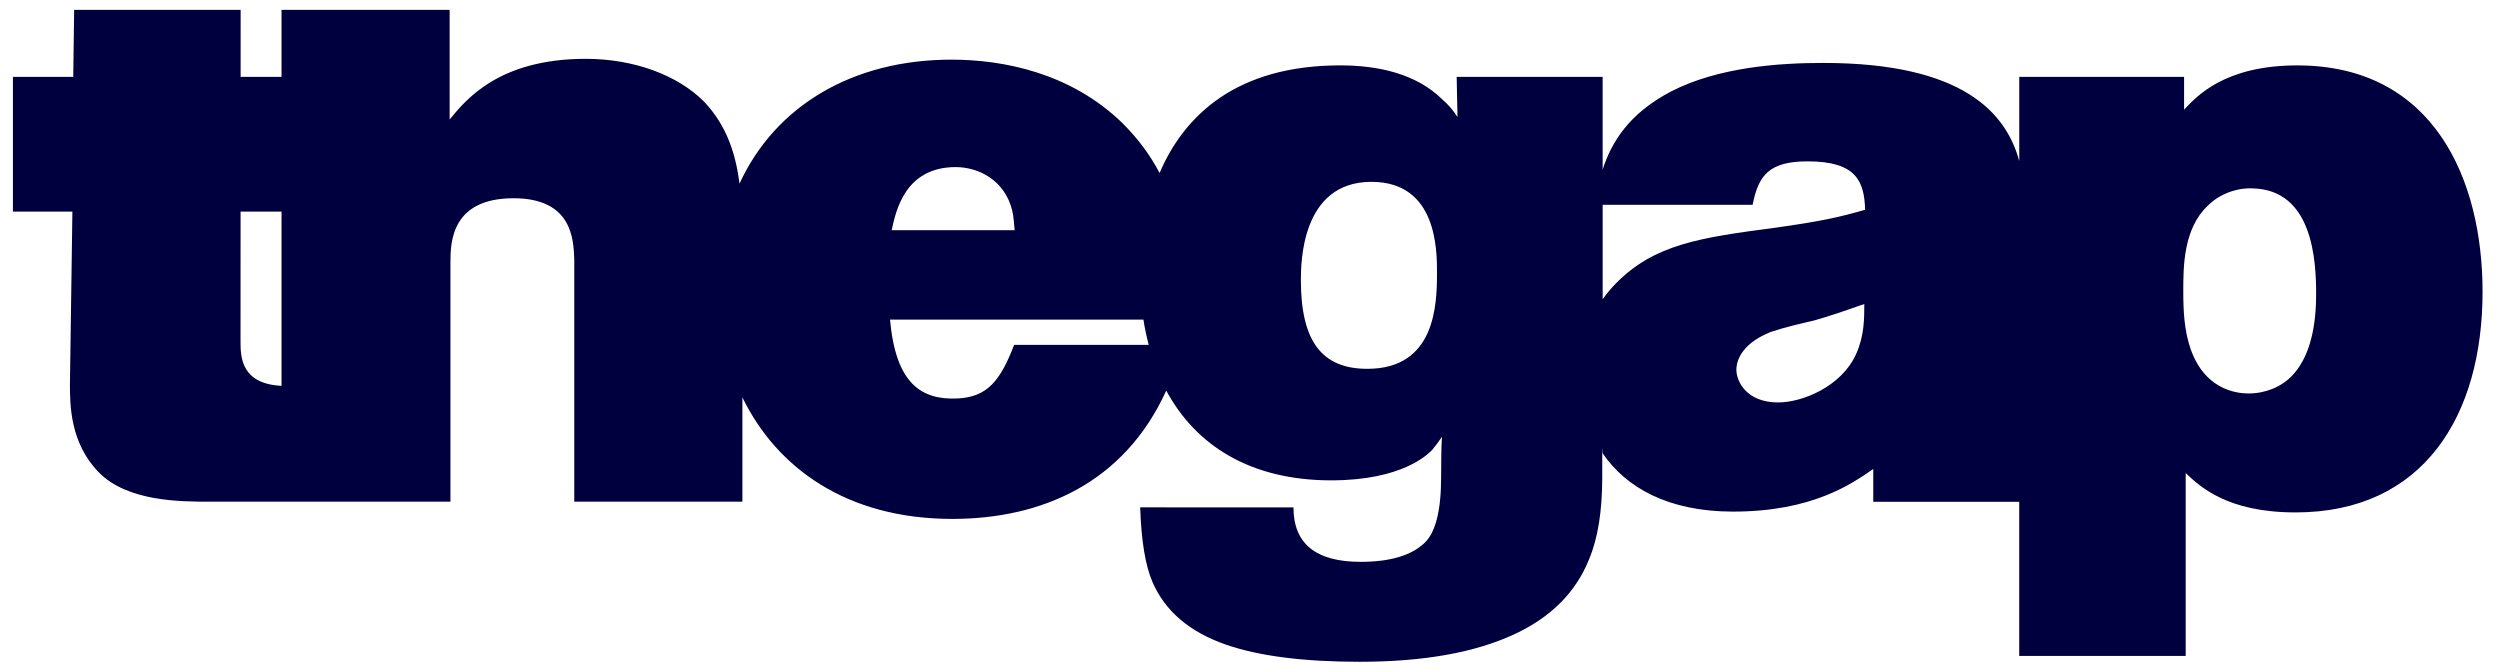 <?xml version="1.0" encoding="utf-8"?>
<!-- Generator: Adobe Illustrator 24.0.1, SVG Export Plug-In . SVG Version: 6.00 Build 0)  -->
<svg version="1.1" id="Content" xmlns="http://www.w3.org/2000/svg" xmlns:xlink="http://www.w3.org/1999/xlink" x="0px" y="0px"
	 viewBox="0 0 1125 302.28" style="enable-background:new 0 0 1125 302.28;" xml:space="preserve">
<style type="text/css">
	.st0{fill:#00003F;}
</style>
<path class="st0" d="M1033.77,29.43c-32.83,0-45.39,14.02-50.93,19.93V34.59h-74.17v37.89c-5.86-21.5-25.08-44.16-88.2-44.16
	c-19.94,0-47.24,1.85-68.65,12.92c-18.9,9.96-26.66,22.76-30.63,35.07V34.59h-32.56h-33.13l0.37,18.08
	c-1.85-2.95-4.07-5.53-6.65-7.75c-11.81-11.81-29.15-15.5-46.12-15.5c-46.42,0-70.12,22.27-81.29,48.43
	c-4.06-7.73-9.49-15.31-16.87-22.6c-23.25-22.51-53.51-28.41-76.76-28.41c-44.59,0-79.34,20.89-95.4,55.78
	c-1.6-12.63-5.43-25.87-16.04-36.97c-11.81-11.8-31.37-19.18-53.14-19.18c-39.48,0-54.25,18.82-61.26,27.31V4.45h-75.65v30.14
	h-18.41l0.01-30.14H33.37l-0.41,30.14H5.82v60.64h26.76l-1.11,77.75c0,9.6,0.18,26.39,12.91,39.49
	c12.92,13.29,36.93,13.29,50.14,13.29c12.13,0,22.35,0,36.32,0h71.86V118c0-8.86,0.37-28.79,28.41-28.79
	c26.57,0,26.94,18.82,27.31,27.31v109.24h75.66v-46.93c15.32,31.44,46.63,54.68,94.47,54.68c39.8,0,77.21-15.82,96.26-57.75
	c13.27,24.67,37.85,40.4,74.23,40.4c32.11,0,43.54-11.8,45.4-13.65c1.48-1.84,2.95-3.69,4.43-5.91c-0.26,3.94-0.37,9.99-0.37,18.13
	c0,15.04-2.49,24.91-7.47,29.59c-5.97,5.67-15.55,8.51-28.74,8.51c-20.16,0-30.23-8.17-30.23-24.49l-68.98-0.03
	c0.5,15.02,2.34,26.24,5.55,33.63c5.67,13.06,16.65,22.43,32.93,28.1c14.8,5.17,34.91,7.76,60.31,7.76
	c28.87,0,52.16-4.19,69.92-12.55c16.28-7.63,27.37-18.82,33.29-33.57c3.95-9.36,5.93-21.66,5.93-36.9v-13.28l0.18,2.48
	c10.62,15.57,29.71,26.24,58.68,26.24c35.79,0,53.5-12.54,63.1-19.19v14.77h65.68v69.37h74.91v-82.29
	c6.28,5.9,18.45,17.71,49.45,17.71c57.57,0,84.14-43.54,84.14-99.26C1117.18,81.09,1095.4,29.43,1033.77,29.43z M126.69,173.63
	c-18.06-0.91-18.45-12.75-18.45-19.84l0.02-58.56h18.43V173.63z M430.04,75.19c10.33,0,22.14,5.9,25.46,19.56
	c0.74,2.95,0.74,5.91,1.11,8.85h-55.36C403.1,95.12,407.16,75.19,430.04,75.19z M456.37,155.18c-6.19,16.03-11.95,23.49-25.49,24.13
	c-16.2,0.76-27.78-6.56-30.37-35.49h114.03c0.6,3.91,1.42,7.67,2.38,11.36H456.37z M615.29,165.97c-20.29,0-29.89-12.18-29.89-39.86
	c0-7.38,0-44.28,31.74-44.28c29.51,0,29.51,30.62,29.51,40.96C646.65,137.18,645.92,165.97,615.29,165.97z M835.24,159.33
	c-6.64,14.77-24.36,21.77-35.06,21.77c-14.39,0-18.82-9.59-18.82-14.76c0-2.22,0.74-11.07,15.5-16.97
	c6.65-2.22,13.29-3.7,19.56-5.17c7.75-2.21,15.13-4.79,22.52-7.39C838.93,143.46,838.93,151.21,835.24,159.33z M798.7,102.5
	c-33.58,4.43-54.24,7.38-71.59,25.09c-2.31,2.3-4.19,4.67-5.91,7.08v-42.5h67.48c2.59-13.29,7.44-19.56,24.78-19.56
	c21.78,0,25.47,8.86,25.84,21.78C827.86,97.7,819.73,99.55,798.7,102.5z M1031.56,168.93c-4.81,5.17-12.17,8.12-19.55,8.12
	c-2.96,0-19.19,0-26.21-19.94c-2.95-8.49-3.32-17.34-3.32-26.2c0-10.69,0-28.05,11.06-38.38c5.17-5.17,12.92-8.12,20.3-7.75
	c26.94,0.74,28.42,32.47,28.42,47.6C1042.27,150.11,1038.2,161.91,1031.56,168.93z"/>
</svg>

